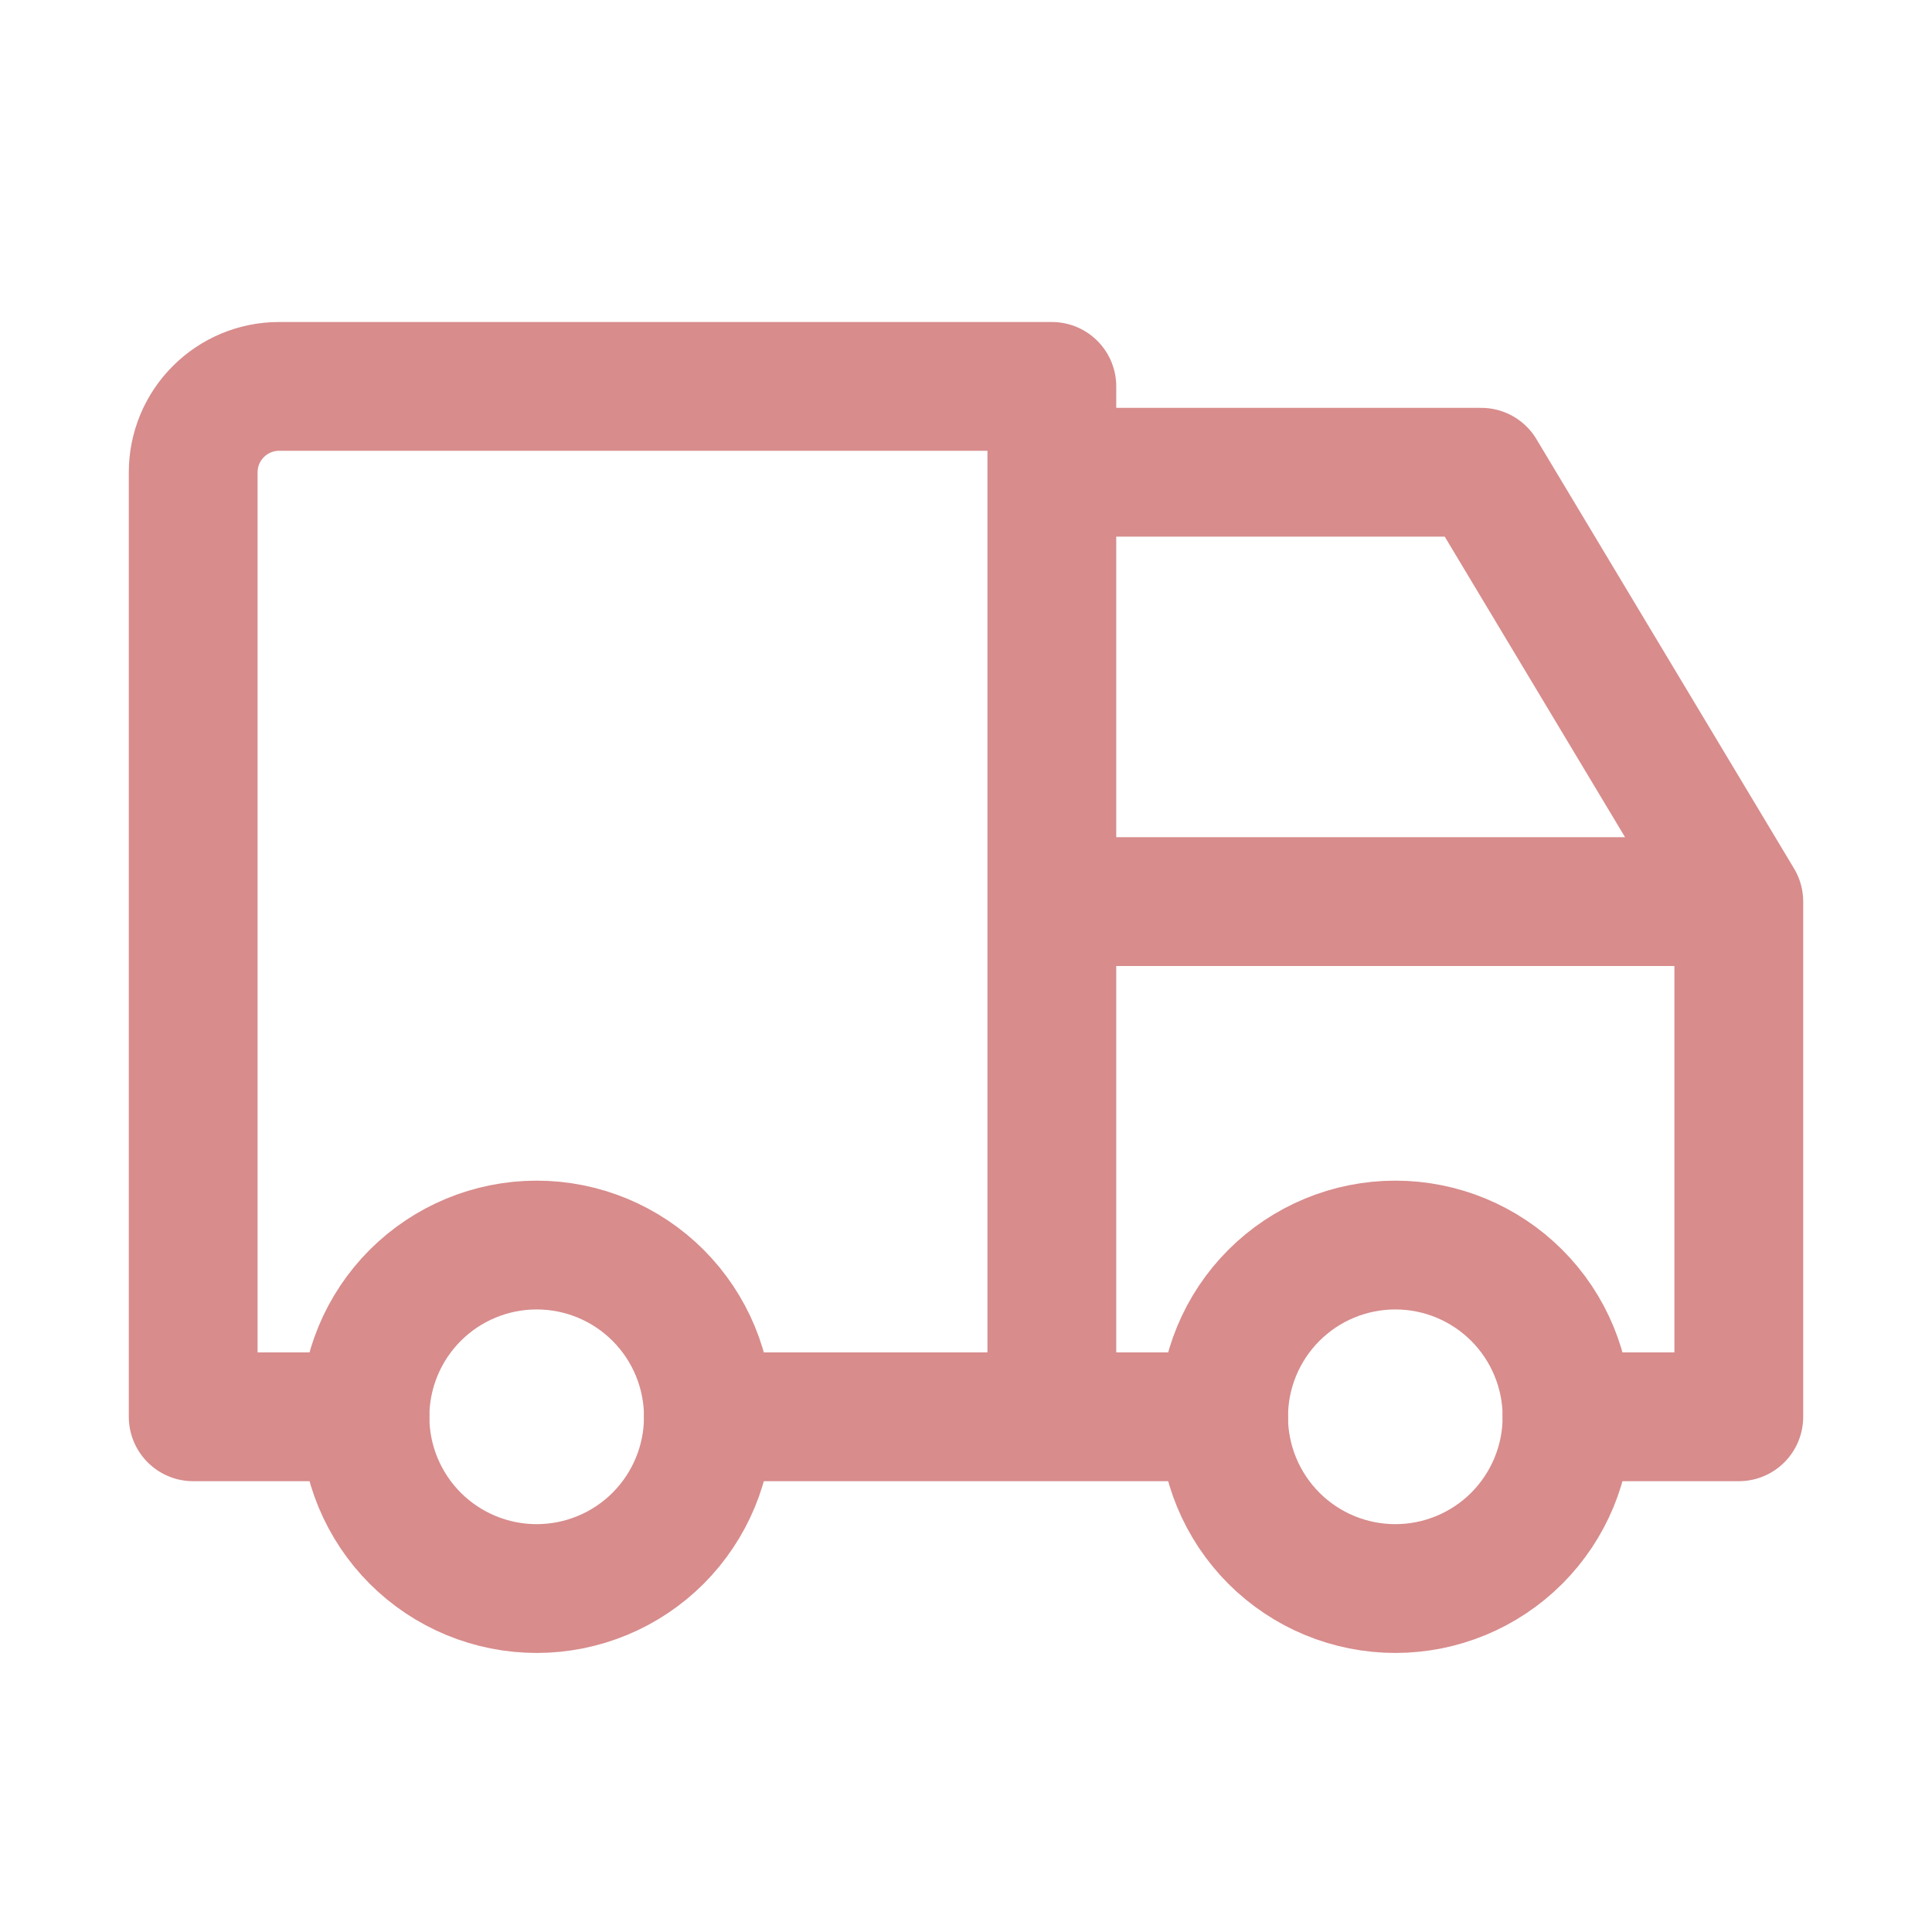 <svg width="30" height="30" viewBox="0 0 30 30" fill="none" xmlns="http://www.w3.org/2000/svg">
<path d="M5.667 22C5.667 22.707 5.948 23.385 6.448 23.886C6.948 24.386 7.626 24.667 8.333 24.667C9.041 24.667 9.719 24.386 10.219 23.886C10.719 23.385 11 22.707 11 22C11 21.293 10.719 20.614 10.219 20.114C9.719 19.614 9.041 19.333 8.333 19.333C7.626 19.333 6.948 19.614 6.448 20.114C5.948 20.614 5.667 21.293 5.667 22Z" stroke="#D88C8C" stroke-width="2" stroke-linecap="round" stroke-linejoin="round"/>
<path d="M19 22C19 22.707 19.281 23.385 19.781 23.886C20.281 24.386 20.959 24.667 21.667 24.667C22.374 24.667 23.052 24.386 23.552 23.886C24.052 23.385 24.333 22.707 24.333 22C24.333 21.293 24.052 20.614 23.552 20.114C23.052 19.614 22.374 19.333 21.667 19.333C20.959 19.333 20.281 19.614 19.781 20.114C19.281 20.614 19 21.293 19 22Z" stroke="#D88C8C" stroke-width="2" stroke-linecap="round" stroke-linejoin="round"/>
<path d="M5.667 22H3V7.333C3 6.98 3.14 6.641 3.391 6.391C3.641 6.14 3.98 6 4.333 6H16.333V22M11 22H19M24.333 22H27V14M27 14H16.333M27 14L23 7.333H16.333" stroke="#D88C8C" stroke-width="2" stroke-linecap="round" stroke-linejoin="round"/>
</svg>
